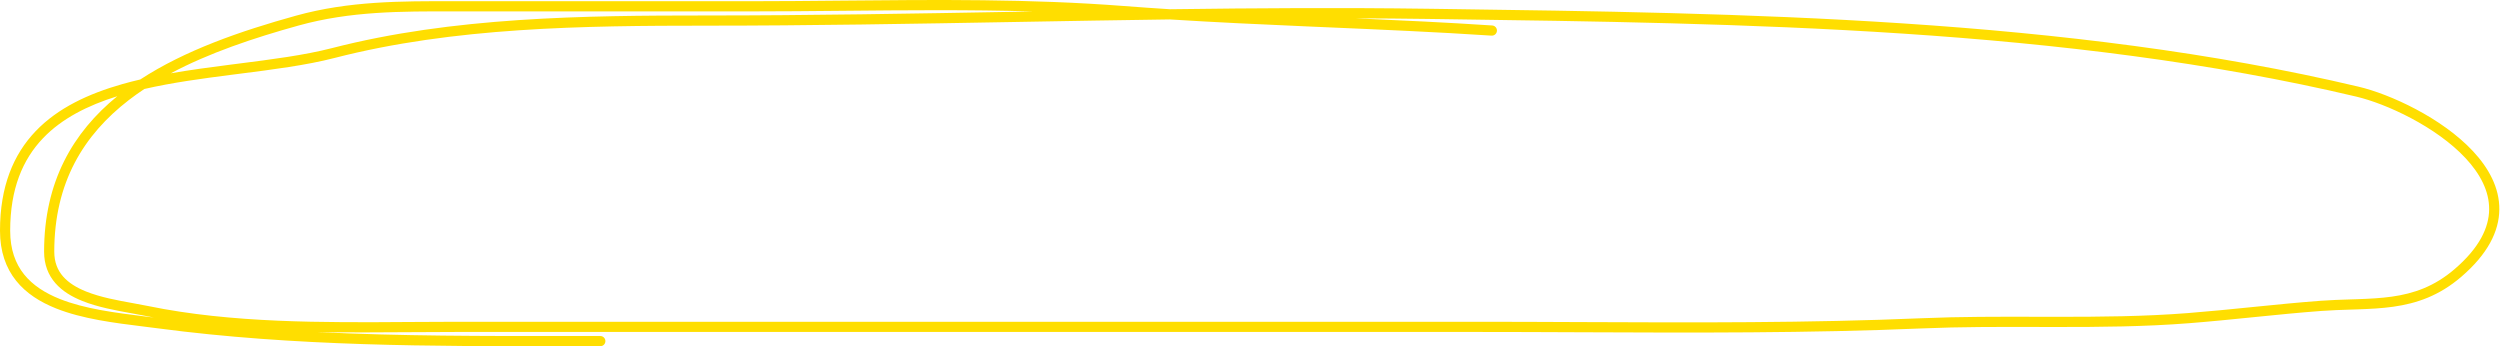 <?xml version="1.0" encoding="UTF-8"?> <svg xmlns="http://www.w3.org/2000/svg" width="982" height="136" viewBox="0 0 982 136" fill="none"> <path fill-rule="evenodd" clip-rule="evenodd" d="M330.77 0.243C367.615 -0.118 404.688 -0.48 441.379 2.355C447.442 2.823 453.511 3.245 459.584 3.63C493.355 3.174 527.127 2.97 560.881 3.437C562.778 3.463 564.678 3.49 566.579 3.516C684.698 5.145 811.727 6.897 926.461 34.054C938.774 36.968 959.143 46.261 971.389 59.386C977.533 65.971 981.825 73.732 981.737 82.301C981.648 90.921 977.137 99.856 966.743 108.769C958.045 116.228 949.202 119.198 940.04 120.488C935.49 121.128 930.856 121.355 926.16 121.517C925.21 121.55 924.258 121.58 923.303 121.61C919.51 121.73 915.671 121.852 911.709 122.147C903.119 122.788 894.492 123.65 885.824 124.524L884.856 124.622C876.516 125.464 868.137 126.309 859.76 126.965C842.389 128.326 824.891 128.462 807.445 128.444C804.911 128.442 802.378 128.436 799.846 128.43C784.93 128.396 770.071 128.362 755.294 128.99C710.346 130.901 665.296 130.705 620.329 130.51C606.641 130.45 592.962 130.391 579.295 130.391H179.678C173.603 130.391 167.436 130.434 161.206 130.477C149.122 130.561 136.802 130.647 124.457 130.424C157.3 132.045 190.204 132.019 223.334 131.993C227.487 131.99 231.644 131.987 235.804 131.987C236.909 131.987 237.804 132.882 237.804 133.987C237.804 135.091 236.909 135.987 235.804 135.987C231.63 135.987 227.457 135.99 223.286 135.994C169.385 136.036 115.778 136.079 62.033 128.975C60.168 128.728 58.233 128.489 56.252 128.244C45.07 126.862 32.374 125.293 21.983 121.138C15.818 118.673 10.301 115.243 6.326 110.27C2.323 105.263 0 98.838 0 90.619C0 73.268 5.234 60.699 14.007 51.52C22.725 42.398 34.767 36.806 48.071 33.029C50.373 32.376 52.719 31.775 55.098 31.219C72.593 19.788 94.345 12.228 116.284 6.152C137.117 0.382 157.446 0.428 178.457 0.475C180.355 0.479 182.259 0.484 184.169 0.484H293.855C306.119 0.484 318.432 0.363 330.77 0.243ZM46.069 37.798C34.395 41.438 24.273 46.568 16.898 54.284C8.933 62.618 4 74.15 4 90.619C4 98.028 6.073 103.548 9.45 107.772C12.854 112.03 17.699 115.117 23.468 117.424C33.331 121.367 45.413 122.866 56.624 124.257C57.908 124.417 59.18 124.575 60.436 124.734C59.422 124.54 58.411 124.34 57.403 124.132C55.707 123.784 53.845 123.448 51.884 123.094C45.65 121.967 38.412 120.66 32.318 118.211C28.262 116.582 24.51 114.38 21.764 111.233C18.977 108.039 17.319 103.978 17.319 98.857C17.319 71.357 28.671 51.985 46.069 37.798ZM56.698 34.954C67.629 32.445 79.345 30.86 90.96 29.373C91.986 29.241 93.011 29.111 94.035 28.98C107.25 27.297 120.246 25.642 131.428 22.762C178.341 10.683 229.045 10.079 277.658 10.079C318.264 10.079 358.772 9.352 399.257 8.624C419.331 8.263 439.4 7.903 459.472 7.631C477.457 8.77 495.472 9.593 513.479 10.378C515.961 10.486 518.442 10.593 520.923 10.701C542.599 11.638 564.256 12.575 585.869 13.996C586.971 14.068 587.923 13.233 587.996 12.131C588.068 11.029 587.233 10.077 586.131 10.004C568.207 8.826 550.253 7.98 532.314 7.192C541.814 7.227 551.318 7.305 560.826 7.437L566.318 7.513C684.584 9.144 811.238 10.891 925.539 37.946C937.308 40.732 956.894 49.714 968.464 62.115C974.228 68.293 977.81 75.107 977.737 82.26C977.664 89.362 973.978 97.296 964.139 105.733C956.15 112.583 948.077 115.317 939.483 116.527C935.155 117.136 930.701 117.358 926.022 117.519C925.096 117.551 924.16 117.581 923.215 117.611C919.415 117.731 915.468 117.856 911.411 118.158C902.762 118.803 894.085 119.671 885.422 120.544L884.471 120.641C876.118 121.483 867.779 122.325 859.447 122.977C842.248 124.325 824.888 124.462 807.45 124.444C804.925 124.442 802.398 124.436 799.87 124.43C784.958 124.396 769.998 124.362 755.124 124.994C710.279 126.9 665.357 126.705 620.409 126.51C606.706 126.451 593.001 126.391 579.295 126.391H179.678C173.543 126.391 167.336 126.434 161.082 126.477C126.758 126.712 91.044 126.958 58.208 120.214C56.316 119.826 54.32 119.465 52.271 119.094C46.115 117.98 39.486 116.781 33.809 114.5C30.076 113 26.956 111.099 24.777 108.602C22.639 106.152 21.319 103.029 21.319 98.857C21.319 71.644 32.9 52.956 50.618 39.295C52.573 37.788 54.602 36.343 56.698 34.954ZM405.837 4.505C403.572 4.545 401.308 4.586 399.044 4.627C358.552 5.353 318.079 6.079 277.658 6.079C229.097 6.079 177.904 6.665 130.43 18.889C119.504 21.702 106.752 23.327 93.46 25.021C92.46 25.148 91.457 25.276 90.452 25.405C82.696 26.398 74.801 27.445 67.078 28.798C82.085 20.804 99.513 14.947 117.351 10.007C137.63 4.391 157.421 4.432 178.524 4.476C180.395 4.48 182.276 4.484 184.169 4.484H293.855C306.207 4.484 318.575 4.363 330.946 4.242C355.935 3.998 380.934 3.753 405.837 4.505Z" fill="#FFDE00"></path> </svg> 